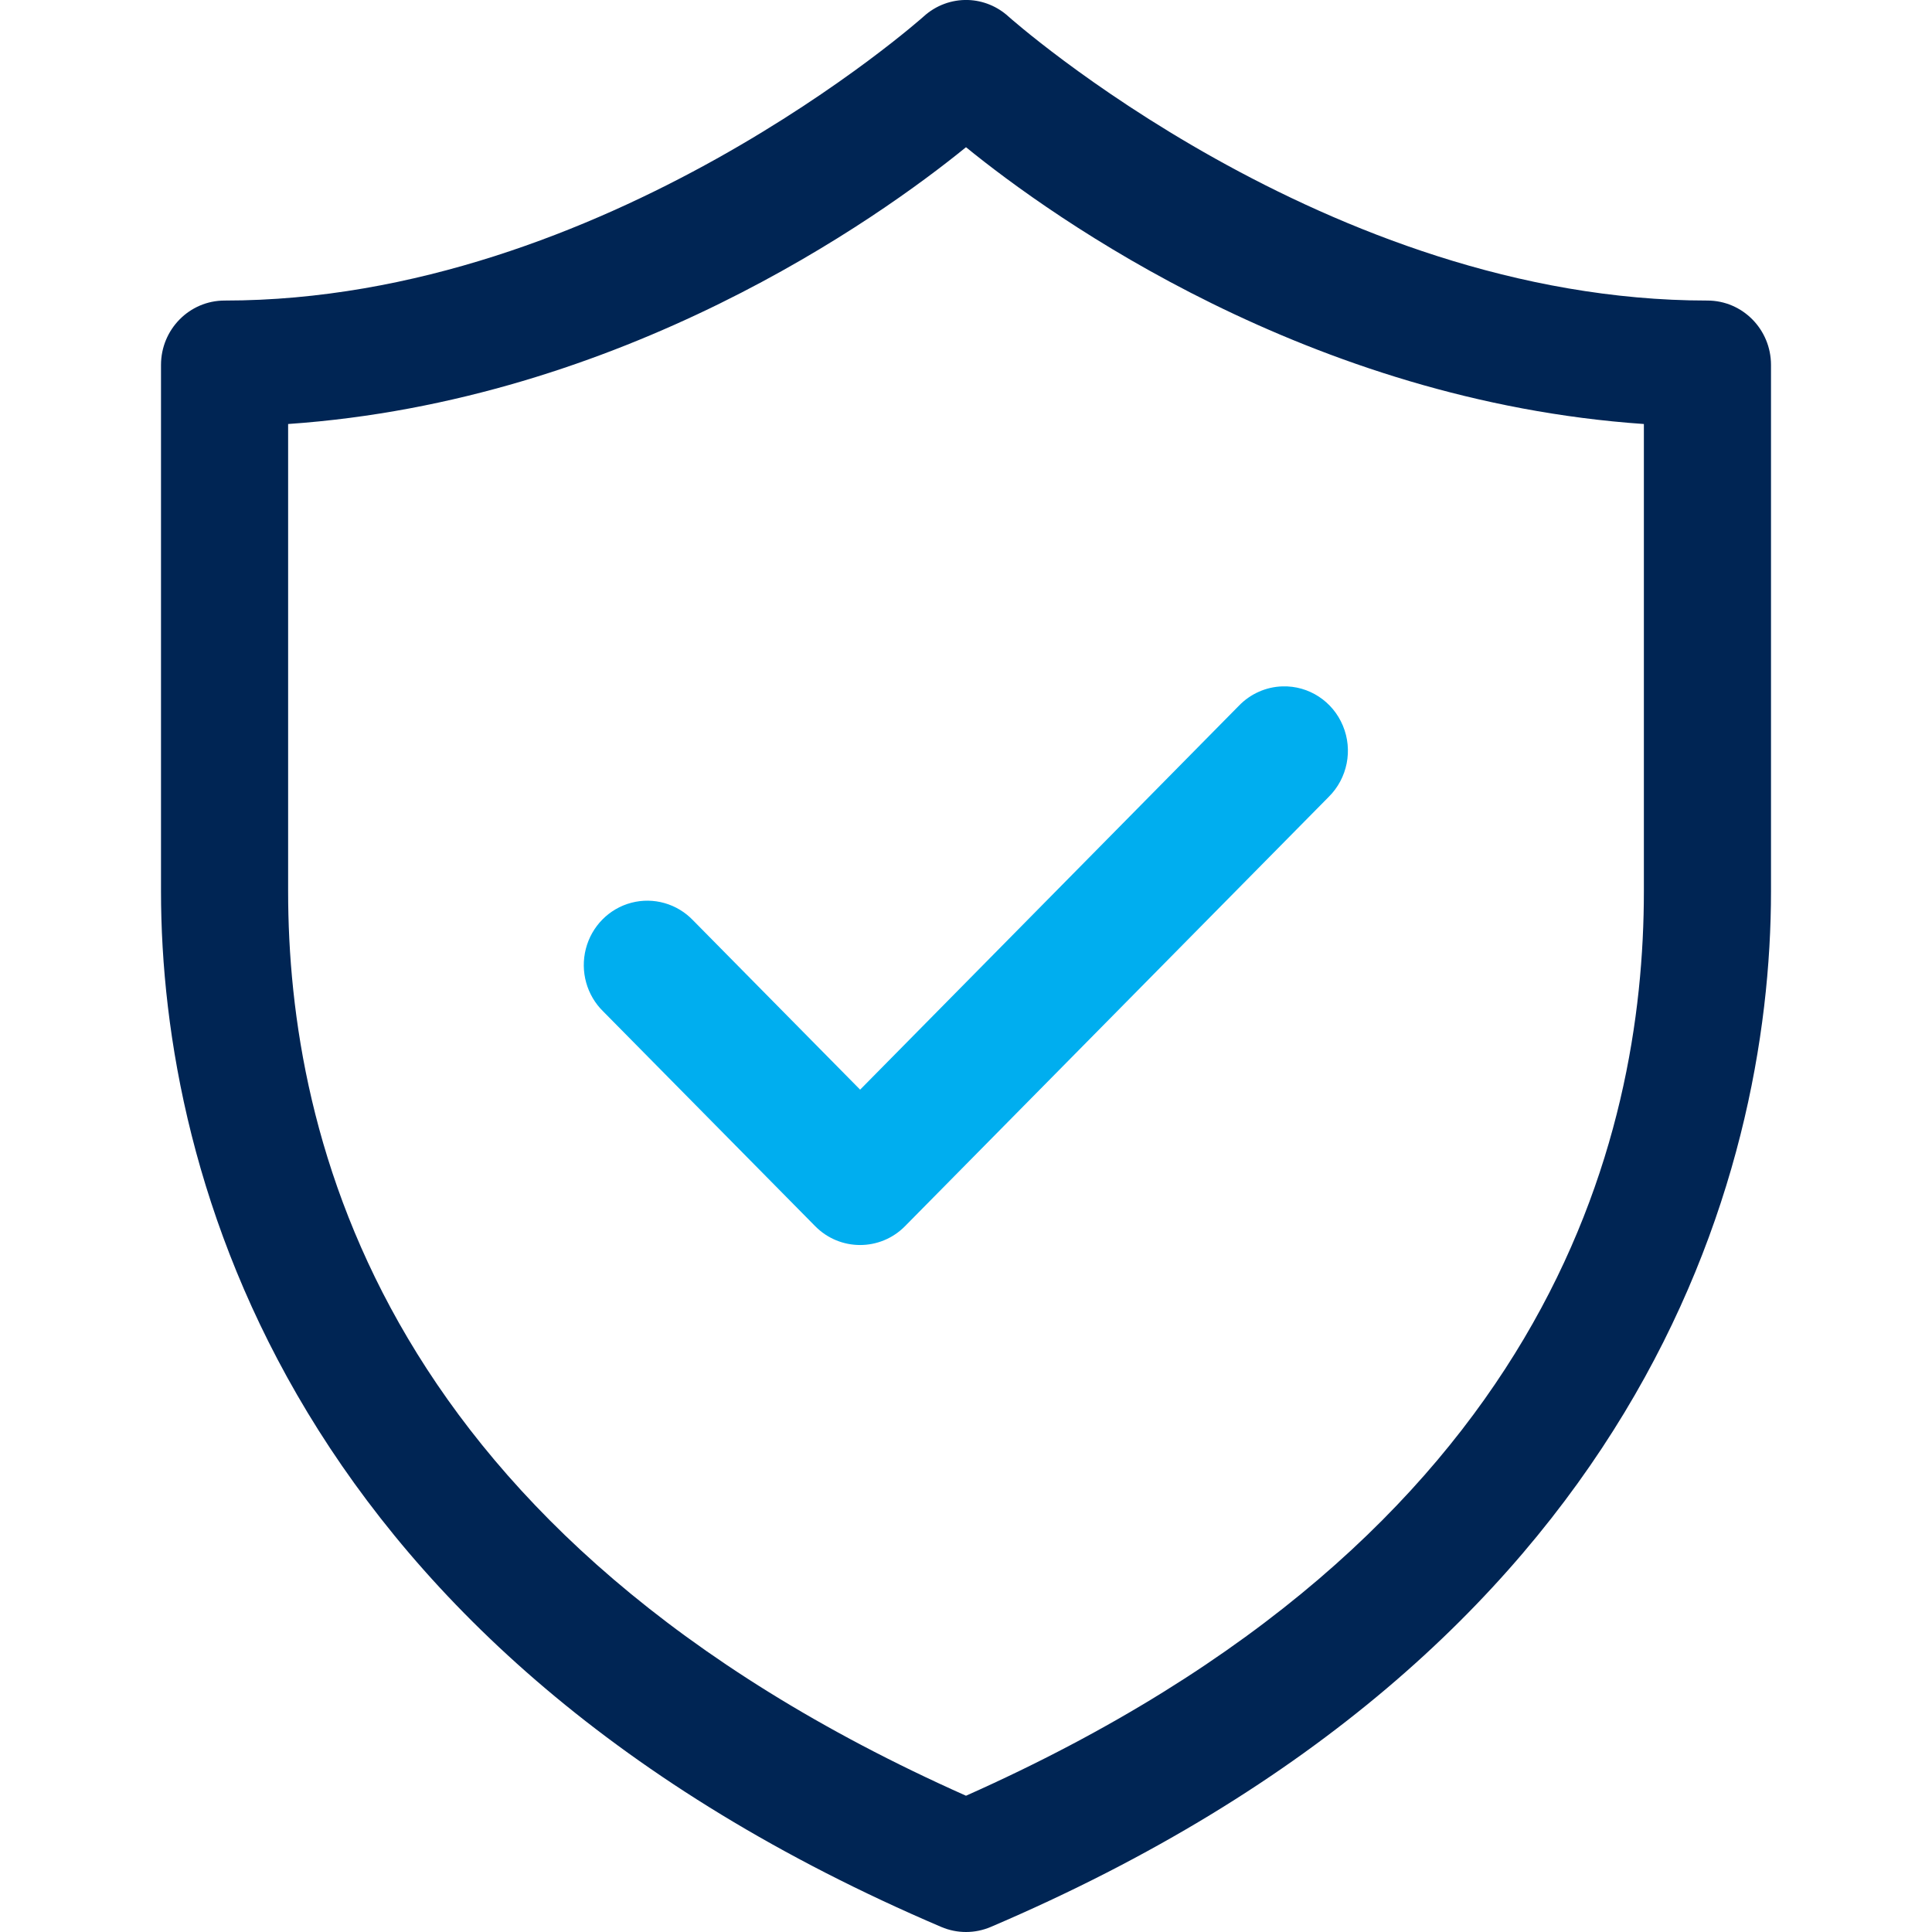 <svg xmlns="http://www.w3.org/2000/svg" width="30" height="30" viewBox="0 0 30 30">
    <g fill="none" fill-rule="evenodd">
        <g fill-rule="nonzero">
            <g>
                <g>
                    <g>
                        <path fill="#002554" d="M15.032 0c-.254-.008-.502.084-.691.257 0 0-4.94 4.41-10.854 4.41-.545 0-.987.448-.987 1v8.173c0 4.452 2.033 11.777 12.117 16.082.245.104.521.104.766 0C25.467 25.617 27.5 18.292 27.5 13.84V5.667c0-.552-.442-1-.987-1C20.6 4.667 15.66.257 15.66.257c-.173-.158-.395-.249-.627-.257zM15 2.286c1.357 1.105 5.336 3.94 10.526 4.298v7.256c0 3.828-1.451 10.004-10.526 14.044C5.925 23.844 4.474 17.668 4.474 13.84V6.584C9.664 6.225 13.643 3.39 15 2.286z" transform="translate(-570, -2944) translate(120, 2132) translate(450, 812) translate(0, 0)"/>
                        <path fill="#00AEEF" d="M19.915 10.658c-.256.007-.5.116-.679.302l-5.88 5.96-2.592-2.627c-.248-.261-.616-.366-.961-.275-.346.091-.616.365-.706.715-.09.35.013.723.271.974l3.29 3.333c.385.39 1.01.39 1.395 0l6.579-6.666c.291-.288.379-.727.22-1.106-.158-.38-.53-.622-.937-.61z" transform="translate(-570, -2944) translate(120, 2132) translate(450, 812) translate(0, 0)"/>
                    </g>
                </g>
            </g>
        </g>
    </g>
</svg>

